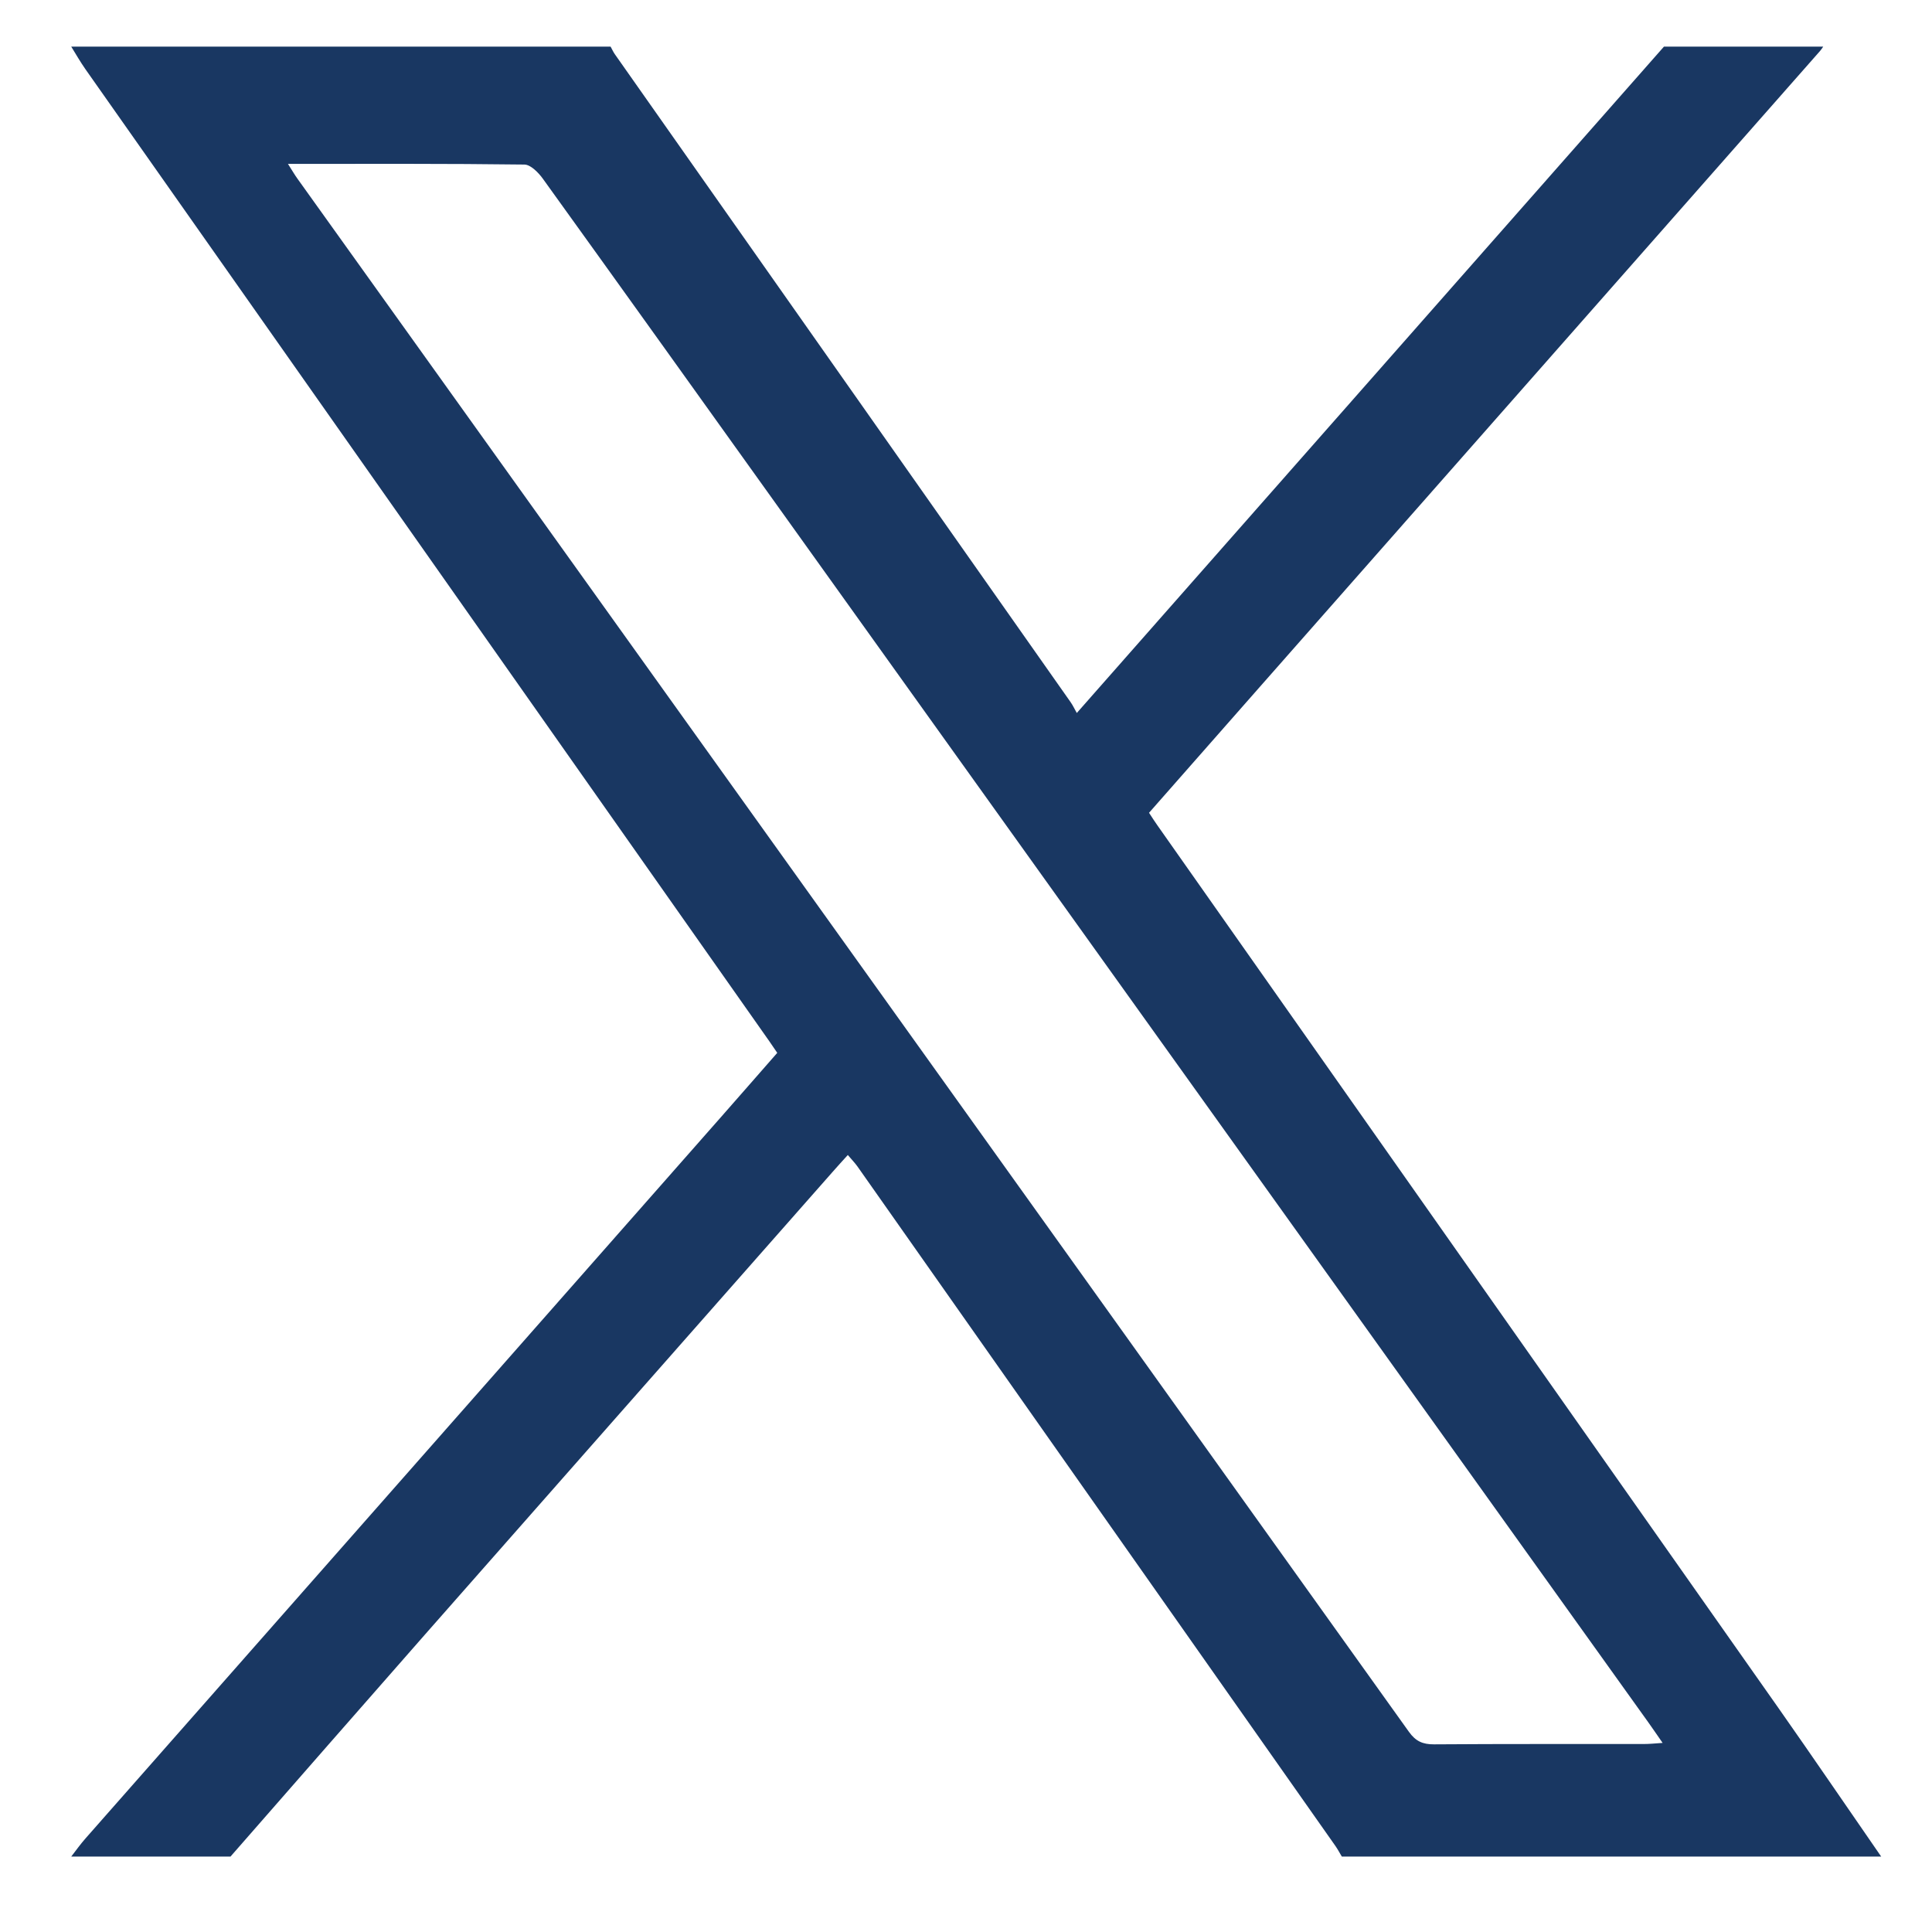 <svg width="23" height="23" viewBox="0 0 23 23" fill="none" xmlns="http://www.w3.org/2000/svg">
<path d="M21.168 20.328C18.706 16.828 16.243 13.329 13.781 9.829C13.748 9.784 13.719 9.736 13.679 9.676C14.11 9.186 14.539 8.698 14.969 8.21C17.202 5.675 19.435 3.141 21.668 0.606C21.682 0.59 21.693 0.572 21.705 0.555H19.809C17.492 3.185 15.174 5.815 12.819 8.488C12.791 8.438 12.771 8.395 12.744 8.357C10.936 5.786 9.128 3.217 7.32 0.646C7.3 0.618 7.286 0.585 7.269 0.555H0.848C0.903 0.644 0.955 0.735 1.015 0.821C3.729 4.679 6.443 8.537 9.158 12.395C9.186 12.435 9.213 12.476 9.253 12.534C9.032 12.786 8.81 13.041 8.587 13.294C6.064 16.159 3.54 19.023 1.017 21.887C0.957 21.955 0.904 22.03 0.848 22.102H2.744C3.513 21.223 4.282 20.343 5.053 19.466C6.672 17.627 8.293 15.788 9.913 13.95C9.969 13.886 10.026 13.824 10.093 13.75C10.136 13.801 10.174 13.84 10.206 13.884C12.104 16.581 14.001 19.279 15.898 21.976C15.926 22.016 15.949 22.06 15.974 22.102H22.395C21.986 21.511 21.581 20.916 21.168 20.328ZM19.572 20.762C18.739 20.763 17.906 20.76 17.073 20.766C16.937 20.767 16.853 20.729 16.773 20.617C12.365 14.452 7.953 8.29 3.541 2.127C3.509 2.083 3.481 2.034 3.428 1.951C4.393 1.951 5.318 1.947 6.243 1.959C6.317 1.96 6.408 2.053 6.46 2.124C7.43 3.471 8.396 4.822 9.362 6.171C12.783 10.95 16.203 15.728 19.624 20.506C19.676 20.578 19.725 20.652 19.793 20.749C19.695 20.756 19.633 20.762 19.572 20.762Z" fill="#193762"/>
</svg>
